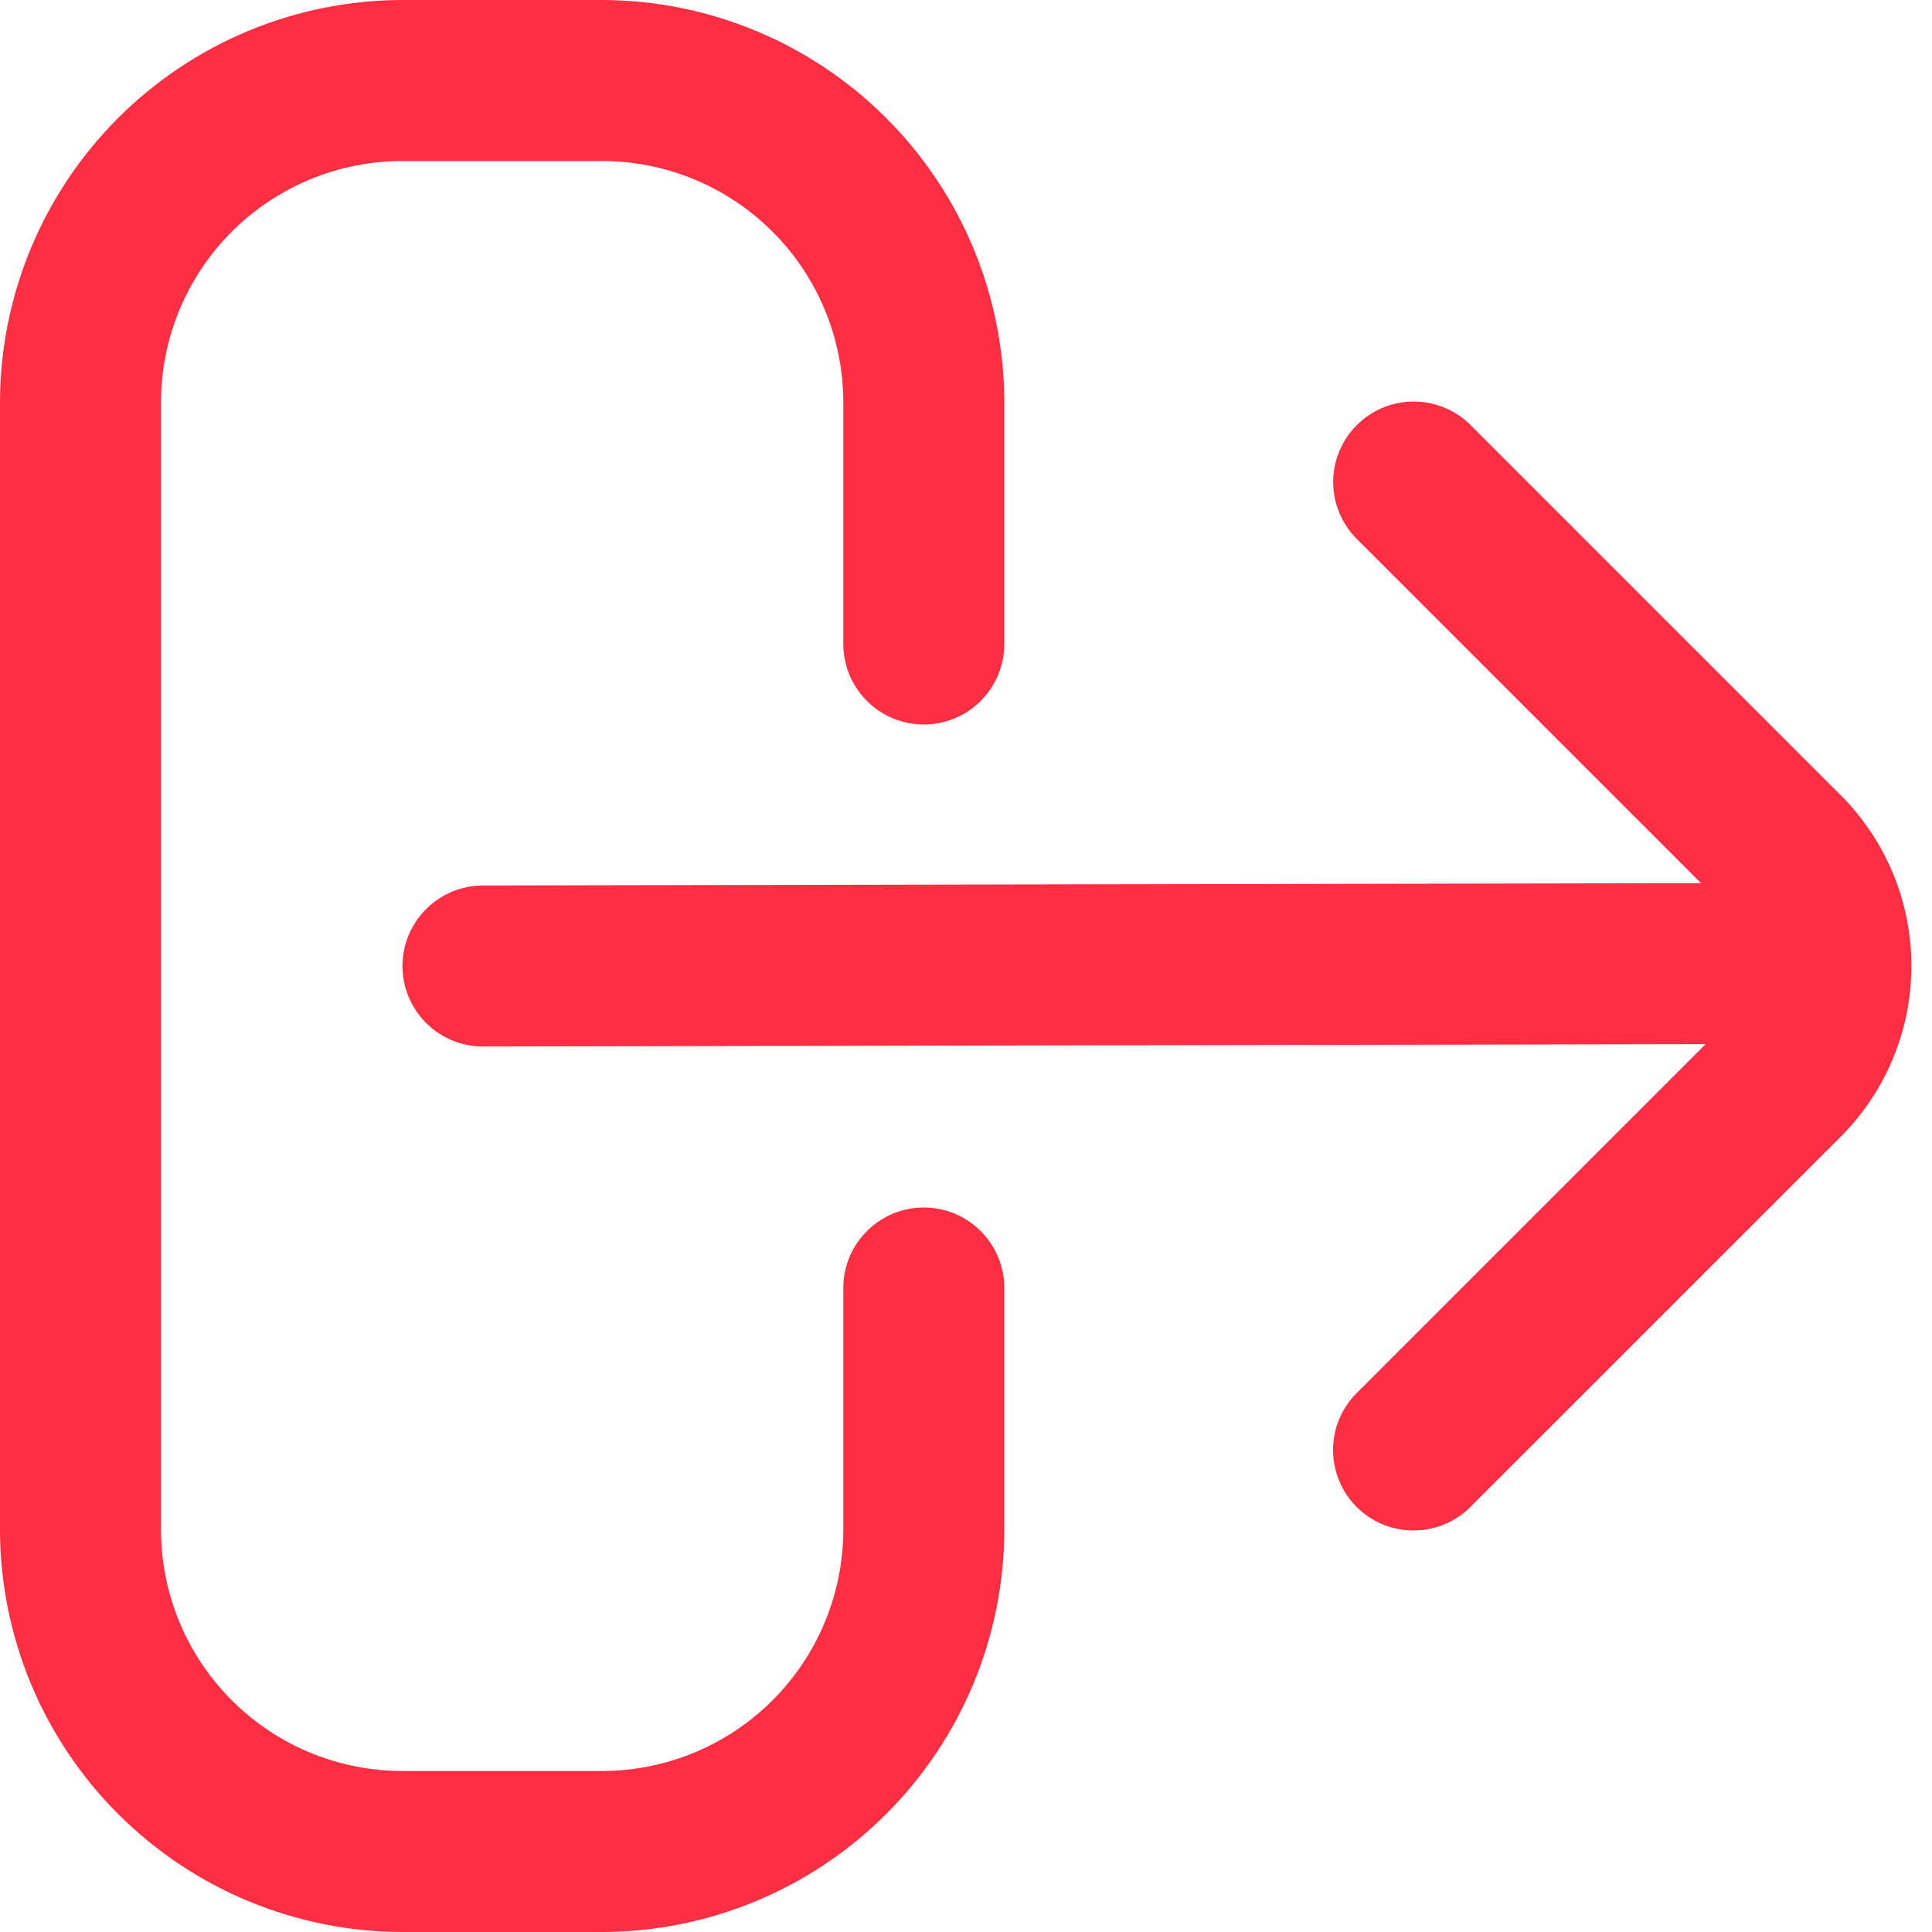 <svg width="18" height="18" viewBox="0 0 18 18" fill="none" xmlns="http://www.w3.org/2000/svg">
<g clip-path="url(#clip0_3875_3199)">
<path d="M8.607 11.25C8.408 11.25 8.217 11.329 8.077 11.47C7.936 11.61 7.857 11.801 7.857 12V14.25C7.857 14.847 7.62 15.419 7.198 15.841C6.776 16.263 6.204 16.5 5.607 16.5H3.75C3.153 16.5 2.581 16.263 2.159 15.841C1.737 15.419 1.5 14.847 1.5 14.25V3.75C1.5 3.153 1.737 2.581 2.159 2.159C2.581 1.737 3.153 1.5 3.75 1.5H5.607C6.204 1.5 6.776 1.737 7.198 2.159C7.62 2.581 7.857 3.153 7.857 3.75V6C7.857 6.199 7.936 6.39 8.077 6.53C8.217 6.671 8.408 6.75 8.607 6.75C8.806 6.75 8.997 6.671 9.137 6.53C9.278 6.39 9.357 6.199 9.357 6V3.75C9.356 2.756 8.96 1.803 8.257 1.1C7.554 0.397 6.601 0.001 5.607 0H3.75C2.756 0.001 1.803 0.397 1.1 1.1C0.397 1.803 0.001 2.756 0 3.75L0 14.25C0.001 15.244 0.397 16.197 1.1 16.9C1.803 17.603 2.756 17.999 3.75 18H5.607C6.601 17.999 7.554 17.603 8.257 16.9C8.96 16.197 9.356 15.244 9.357 14.25V12C9.357 11.801 9.278 11.61 9.137 11.47C8.997 11.329 8.806 11.25 8.607 11.25Z" fill="#FF2E42"/>
<path d="M17.15 7.409L13.711 3.97C13.642 3.898 13.559 3.841 13.467 3.802C13.376 3.763 13.277 3.742 13.178 3.741C13.078 3.74 12.979 3.759 12.887 3.797C12.795 3.835 12.711 3.89 12.641 3.961C12.57 4.031 12.515 4.115 12.477 4.207C12.439 4.299 12.42 4.398 12.421 4.497C12.422 4.597 12.443 4.695 12.482 4.787C12.521 4.878 12.579 4.961 12.65 5.03L15.848 8.228L4.5 8.25C4.301 8.25 4.11 8.329 3.97 8.47C3.829 8.611 3.75 8.801 3.75 9C3.75 9.199 3.829 9.39 3.97 9.531C4.11 9.671 4.301 9.75 4.5 9.75L15.891 9.728L12.649 12.97C12.577 13.039 12.52 13.122 12.481 13.213C12.441 13.305 12.421 13.403 12.42 13.503C12.419 13.602 12.438 13.701 12.476 13.793C12.513 13.886 12.569 13.969 12.639 14.04C12.71 14.11 12.794 14.166 12.886 14.204C12.978 14.241 13.077 14.26 13.176 14.259C13.276 14.258 13.374 14.238 13.466 14.198C13.557 14.159 13.64 14.102 13.709 14.03L17.149 10.591C17.571 10.169 17.808 9.597 17.808 9C17.809 8.404 17.572 7.832 17.15 7.409Z" fill="#FF2E42"/>
</g>
<defs>
<clipPath id="clip0_3875_3199">
<rect width="18" height="18" fill="white"/>
</clipPath>
</defs>
</svg>

